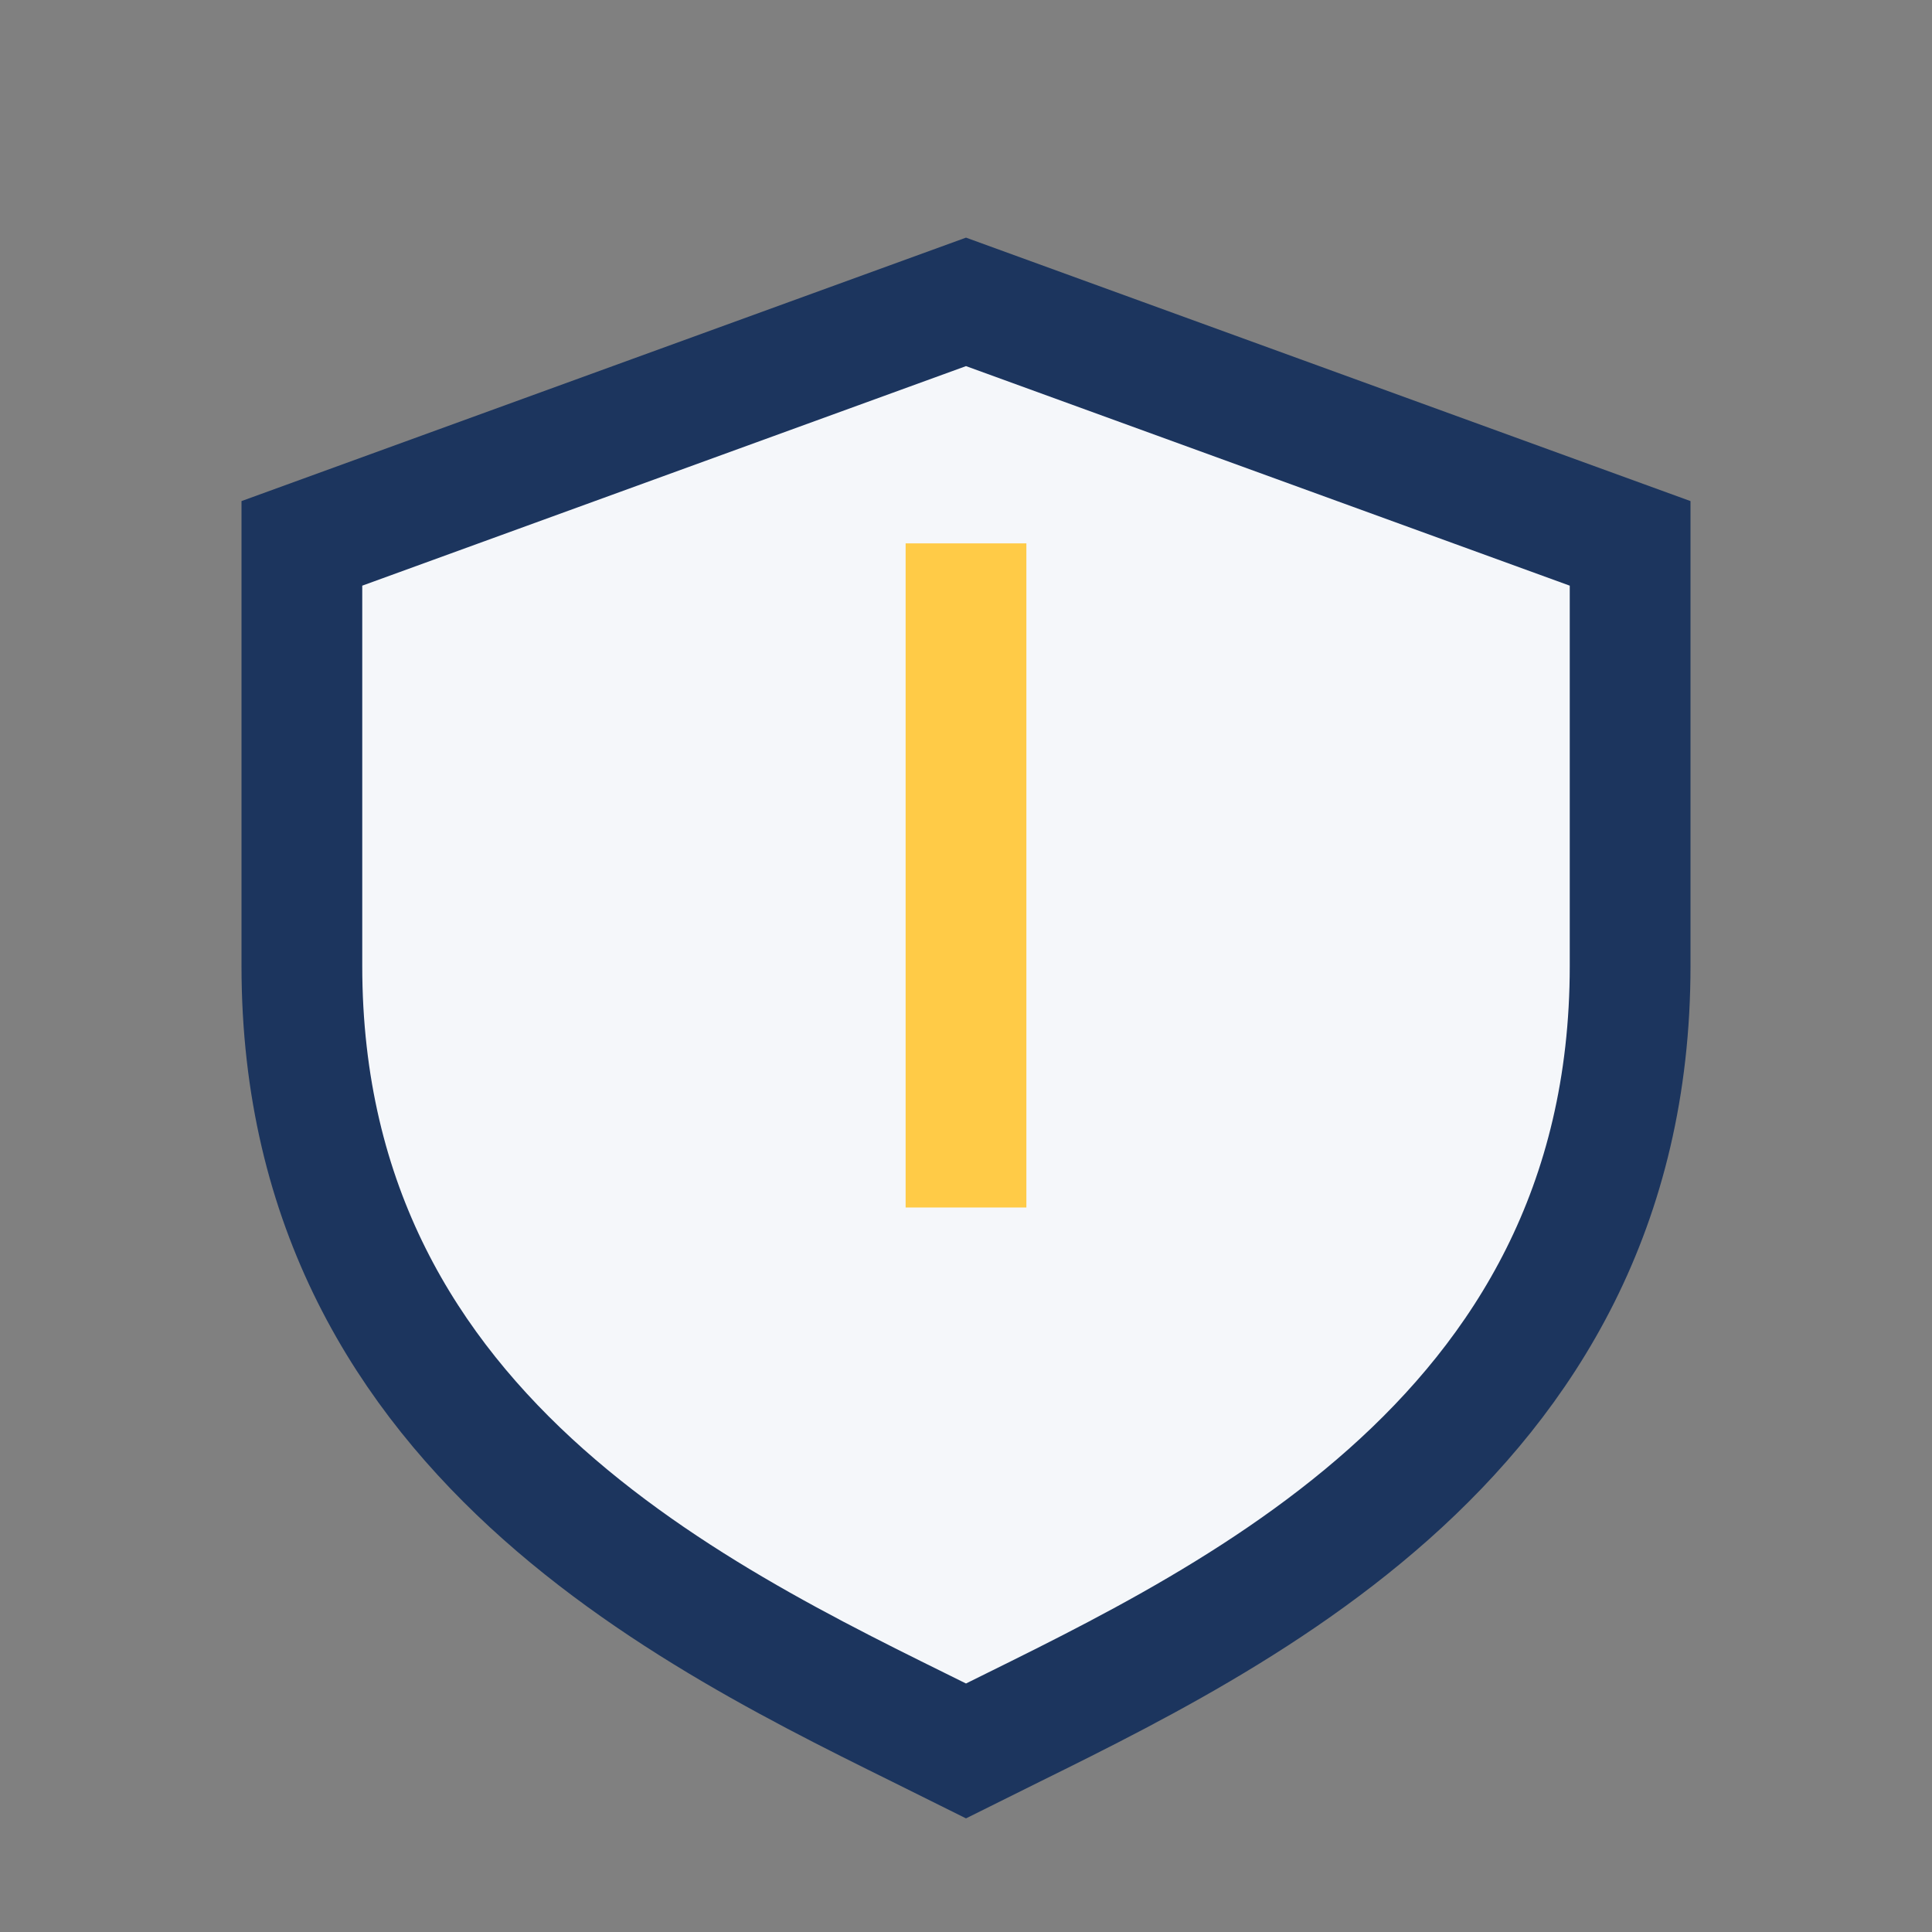 <?xml version="1.0" encoding="UTF-8"?>
<svg xmlns="http://www.w3.org/2000/svg" width="32" height="32" viewBox="0 0 32 32"><rect x="0" y="0" width="32" height="32" fill="#808080" stroke="none"/><path d="M16 5l11 4v7c0 8-7 11-11 13C12 27 5 24 5 16V9z" fill="#F5F7FA" stroke="#1C355E" stroke-width="2"/><path d="M16 9v11" stroke="#FFCB47" stroke-width="2"/></svg>